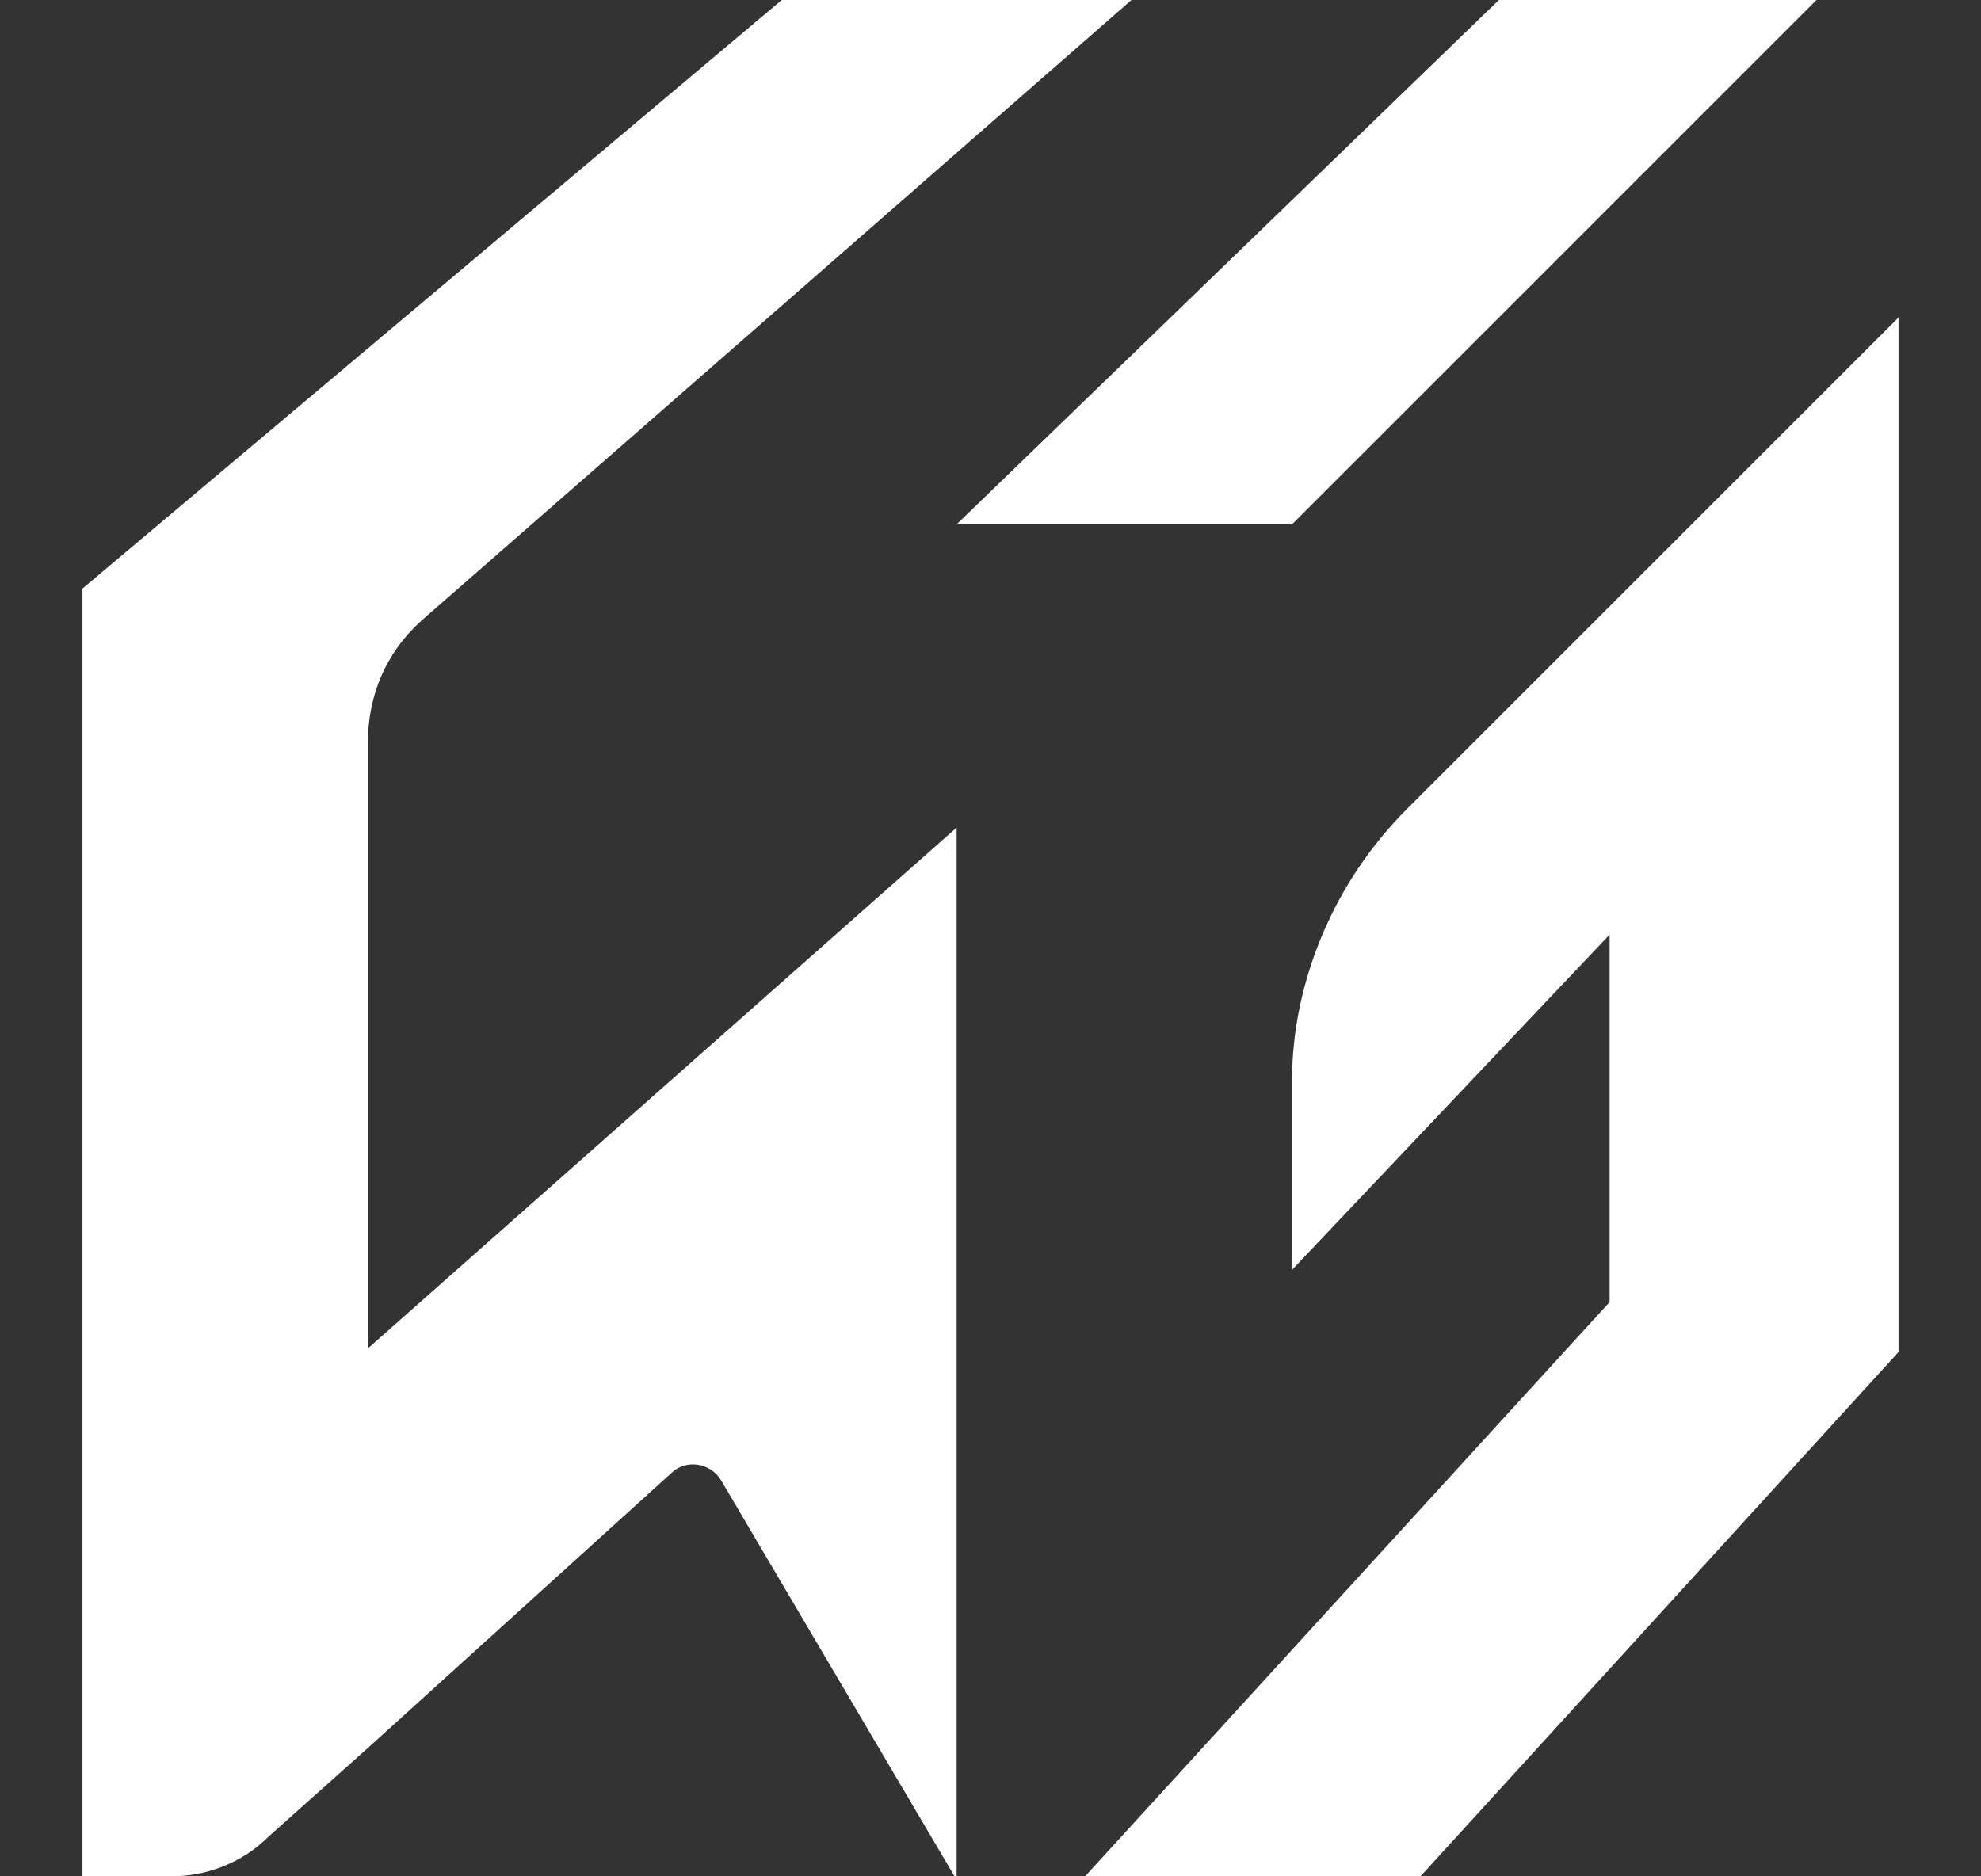<svg width="19" height="18" viewBox="0 0 19 18" fill="none" xmlns="http://www.w3.org/2000/svg">
<rect x="0" y="0" width="19" height="18" fill="#333333" stroke="none"/>
<g clip-path="url(#clip0)">
<path d="M3.529 7.118C3.529 6.673 3.7 6.262 4.042 5.954L10.852 0H7.498L0.791 5.646V18H1.647C1.989 18 2.331 17.863 2.57 17.624L3.529 16.768L6.437 14.133C6.574 13.996 6.814 14.03 6.916 14.201L9.175 18.034V7.939L3.529 12.935V7.118Z" fill="white"/>
<path d="M13.487 7.768C12.803 8.453 12.392 9.411 12.392 10.369V12.182L15.438 8.966V12.491L10.407 18H13.624L18.209 12.97V3.046L13.487 7.768Z" fill="white"/>
<path d="M17.422 0H14.376L9.175 5.03H12.392L17.422 0Z" fill="white"/>
</g>
<defs>
<clipPath id="clip0">
<rect width="17.418" height="18" fill="white" transform="translate(0.791)"/>
</clipPath>
</defs>
</svg>
